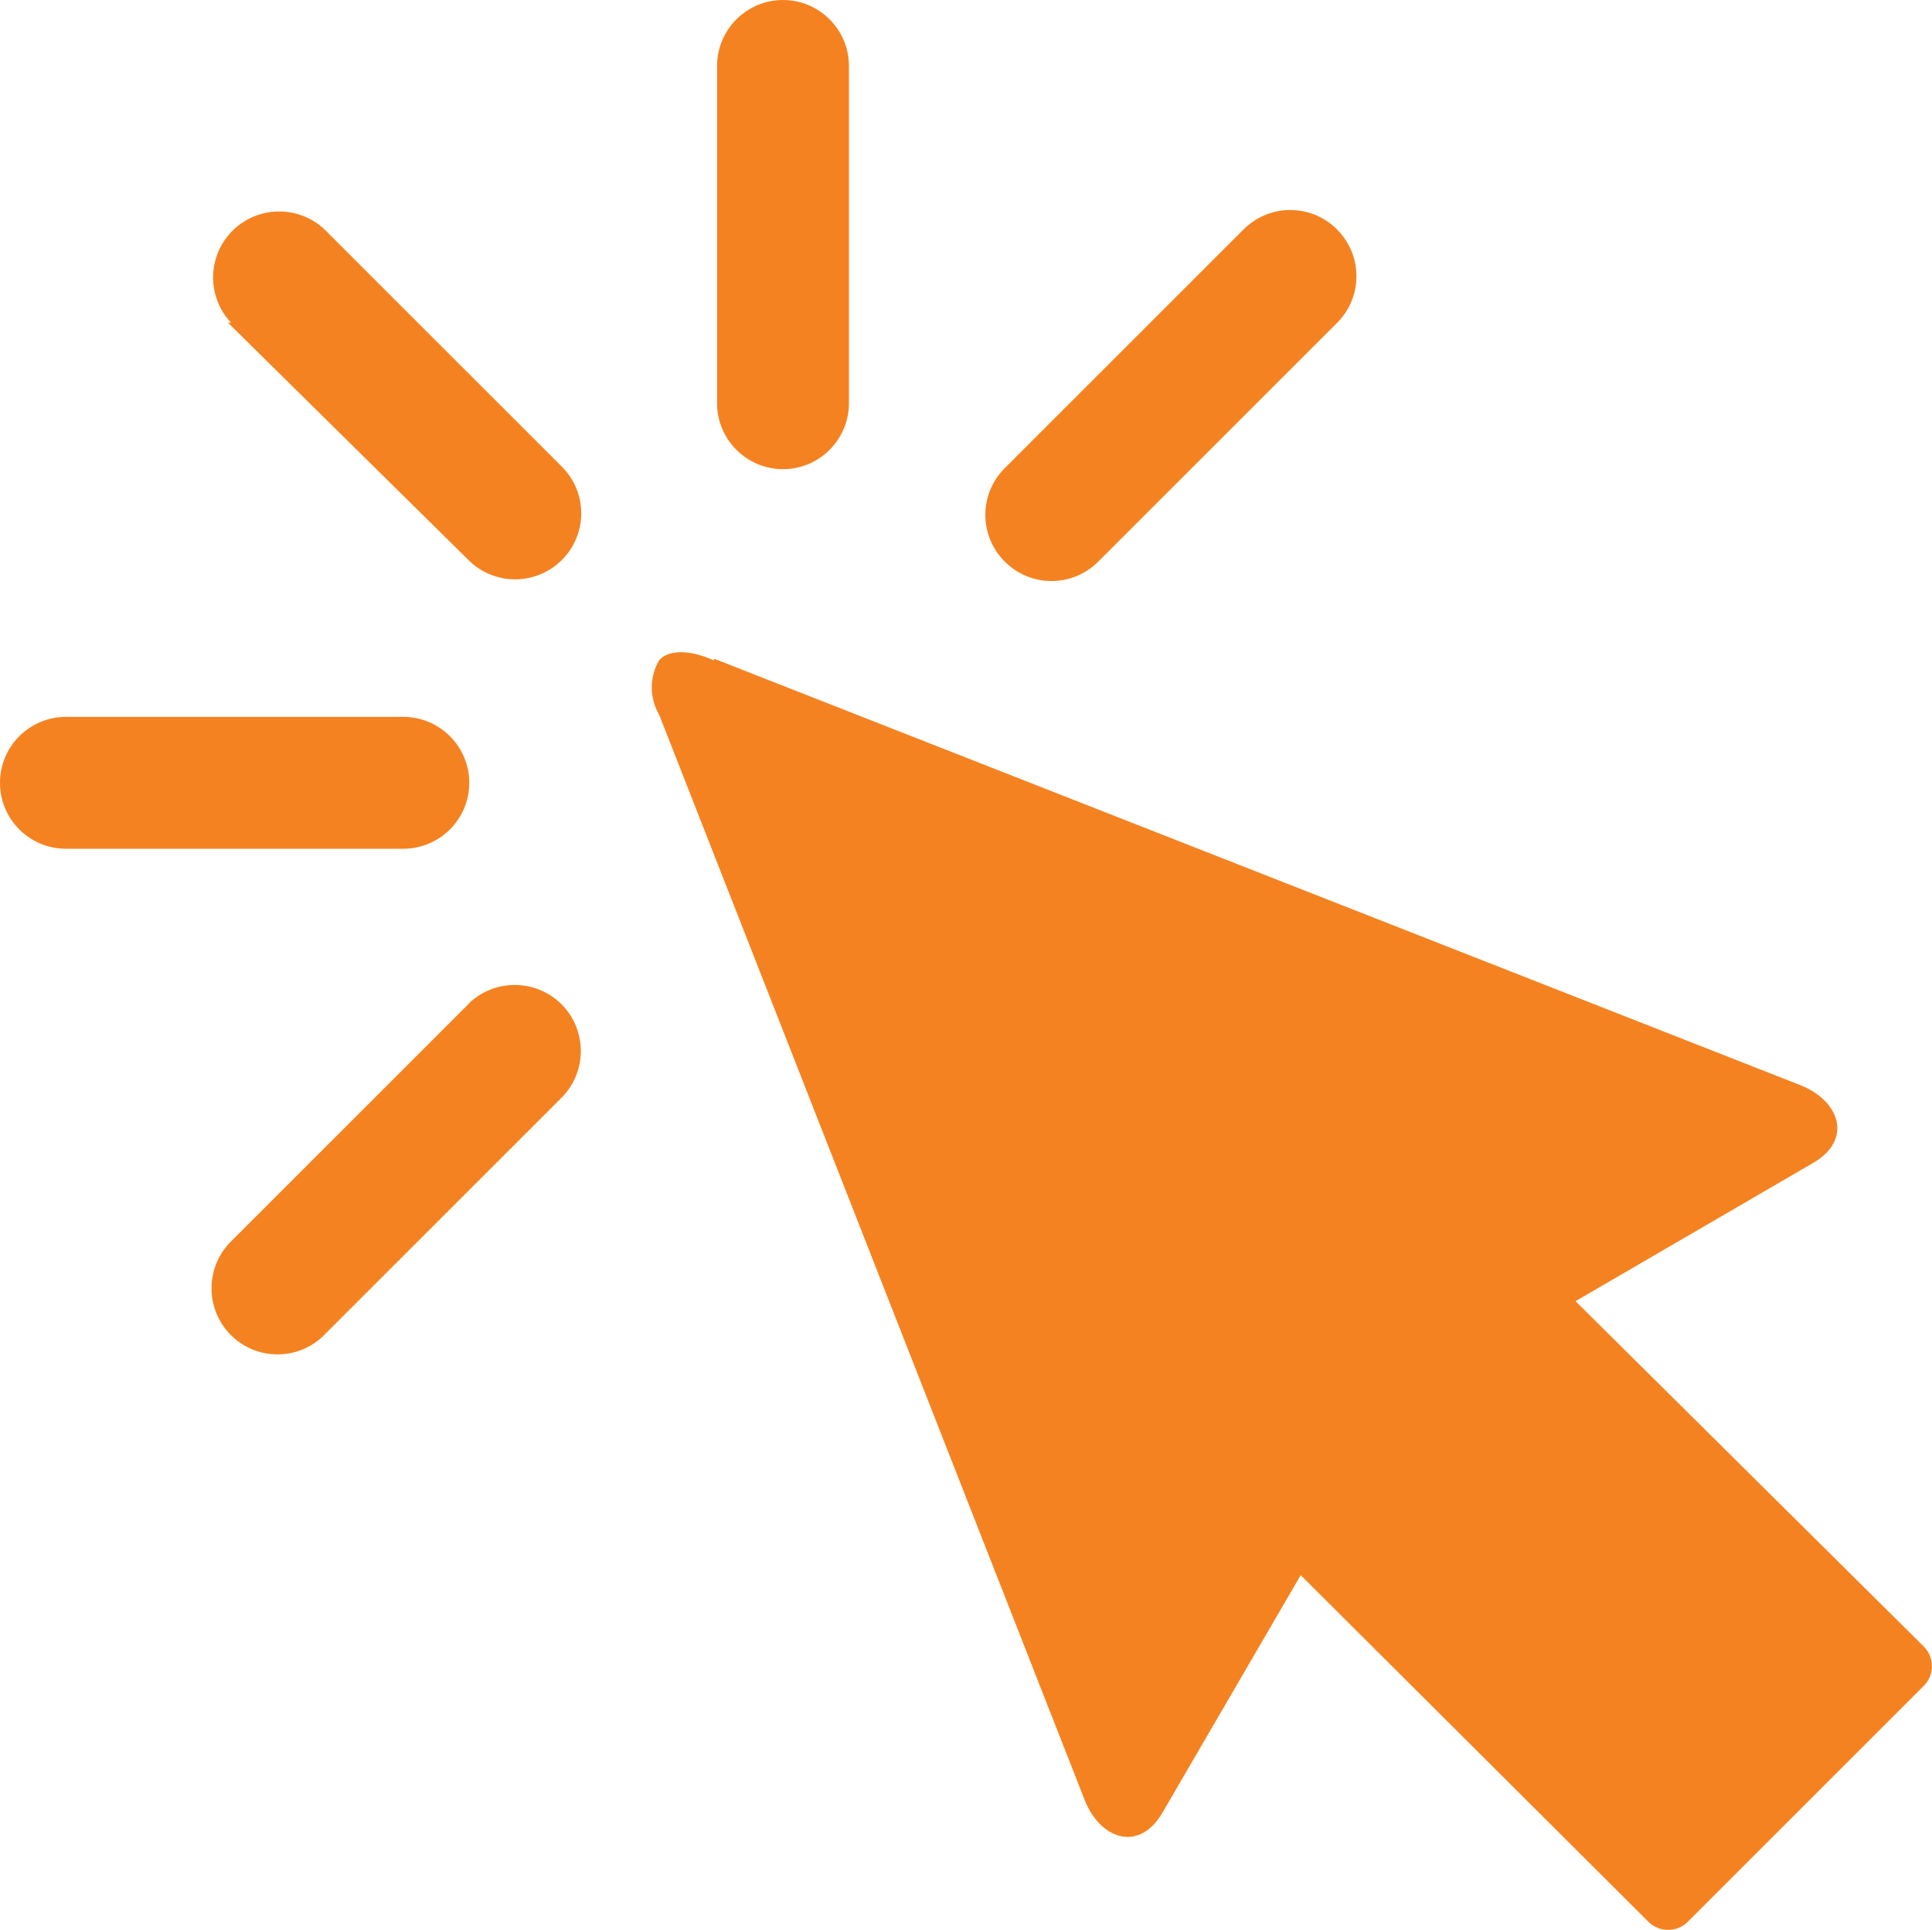 <?xml version="1.0" encoding="UTF-8"?>
<svg xmlns="http://www.w3.org/2000/svg" id="Layer_1" viewBox="0 0 75.01 74.95">
  <defs>
    <style>.cls-1{fill:#f58220;}.cls-1,.cls-2{stroke-width:0px;}.cls-2{fill:none;}</style>
  </defs>
  <g id="Layer_2">
    <g id="Layer_1-2">
      <g id="Layer_2-2">
        <g id="Layer_1-2-2">
          <path class="cls-1" d="M27.75,25.59l42.12,16.54c1.56.6,2.09,2.13.51,3.04l-9.21,5.36,13.52,13.41c.42.42.42,1.11,0,1.53l-9.16,9.16c-.42.42-1.11.42-1.53,0l-13.5-13.46-5.36,9.21c-.91,1.58-2.44,1.05-3.04-.51L25.59,27.75c-.38-.65-.38-1.45,0-2.11.34-.39,1.13-.44,2.11,0l.05-.05ZM8.97,12.53c-.97-1.03-.92-2.65.11-3.62.99-.93,2.53-.93,3.52,0l9.27,9.27c.97,1.03.92,2.65-.11,3.62-.99.93-2.53.93-3.52,0l-9.39-9.27h.12ZM48.28,8.91c1-1,2.62-1.01,3.63,0,1,1,1.01,2.62,0,3.63h0l-9.27,9.27c-1,1-2.62,1.01-3.63,0-1-1-1.01-2.62,0-3.63l9.27-9.27ZM18.17,39c1-1,2.63-1,3.63,0s1,2.63,0,3.63l-9.27,9.27c-1.03.97-2.65.92-3.62-.11-.93-.99-.93-2.53,0-3.52l9.27-9.27h-.01ZM27.84,2.56C27.84,1.15,28.99,0,30.4,0s2.56,1.15,2.56,2.56h0v13.1c0,1.41-1.15,2.56-2.56,2.56s-2.56-1.15-2.56-2.56h0V2.56ZM15.66,27.84c1.41,0,2.56,1.15,2.56,2.56s-1.15,2.56-2.56,2.56H2.56c-1.41,0-2.56-1.14-2.56-2.56s1.15-2.56,2.56-2.56h13.1Z"></path>
        </g>
      </g>
    </g>
  </g>
  <line class="cls-2" y1="74.95" x2="75.01"></line>
</svg>
